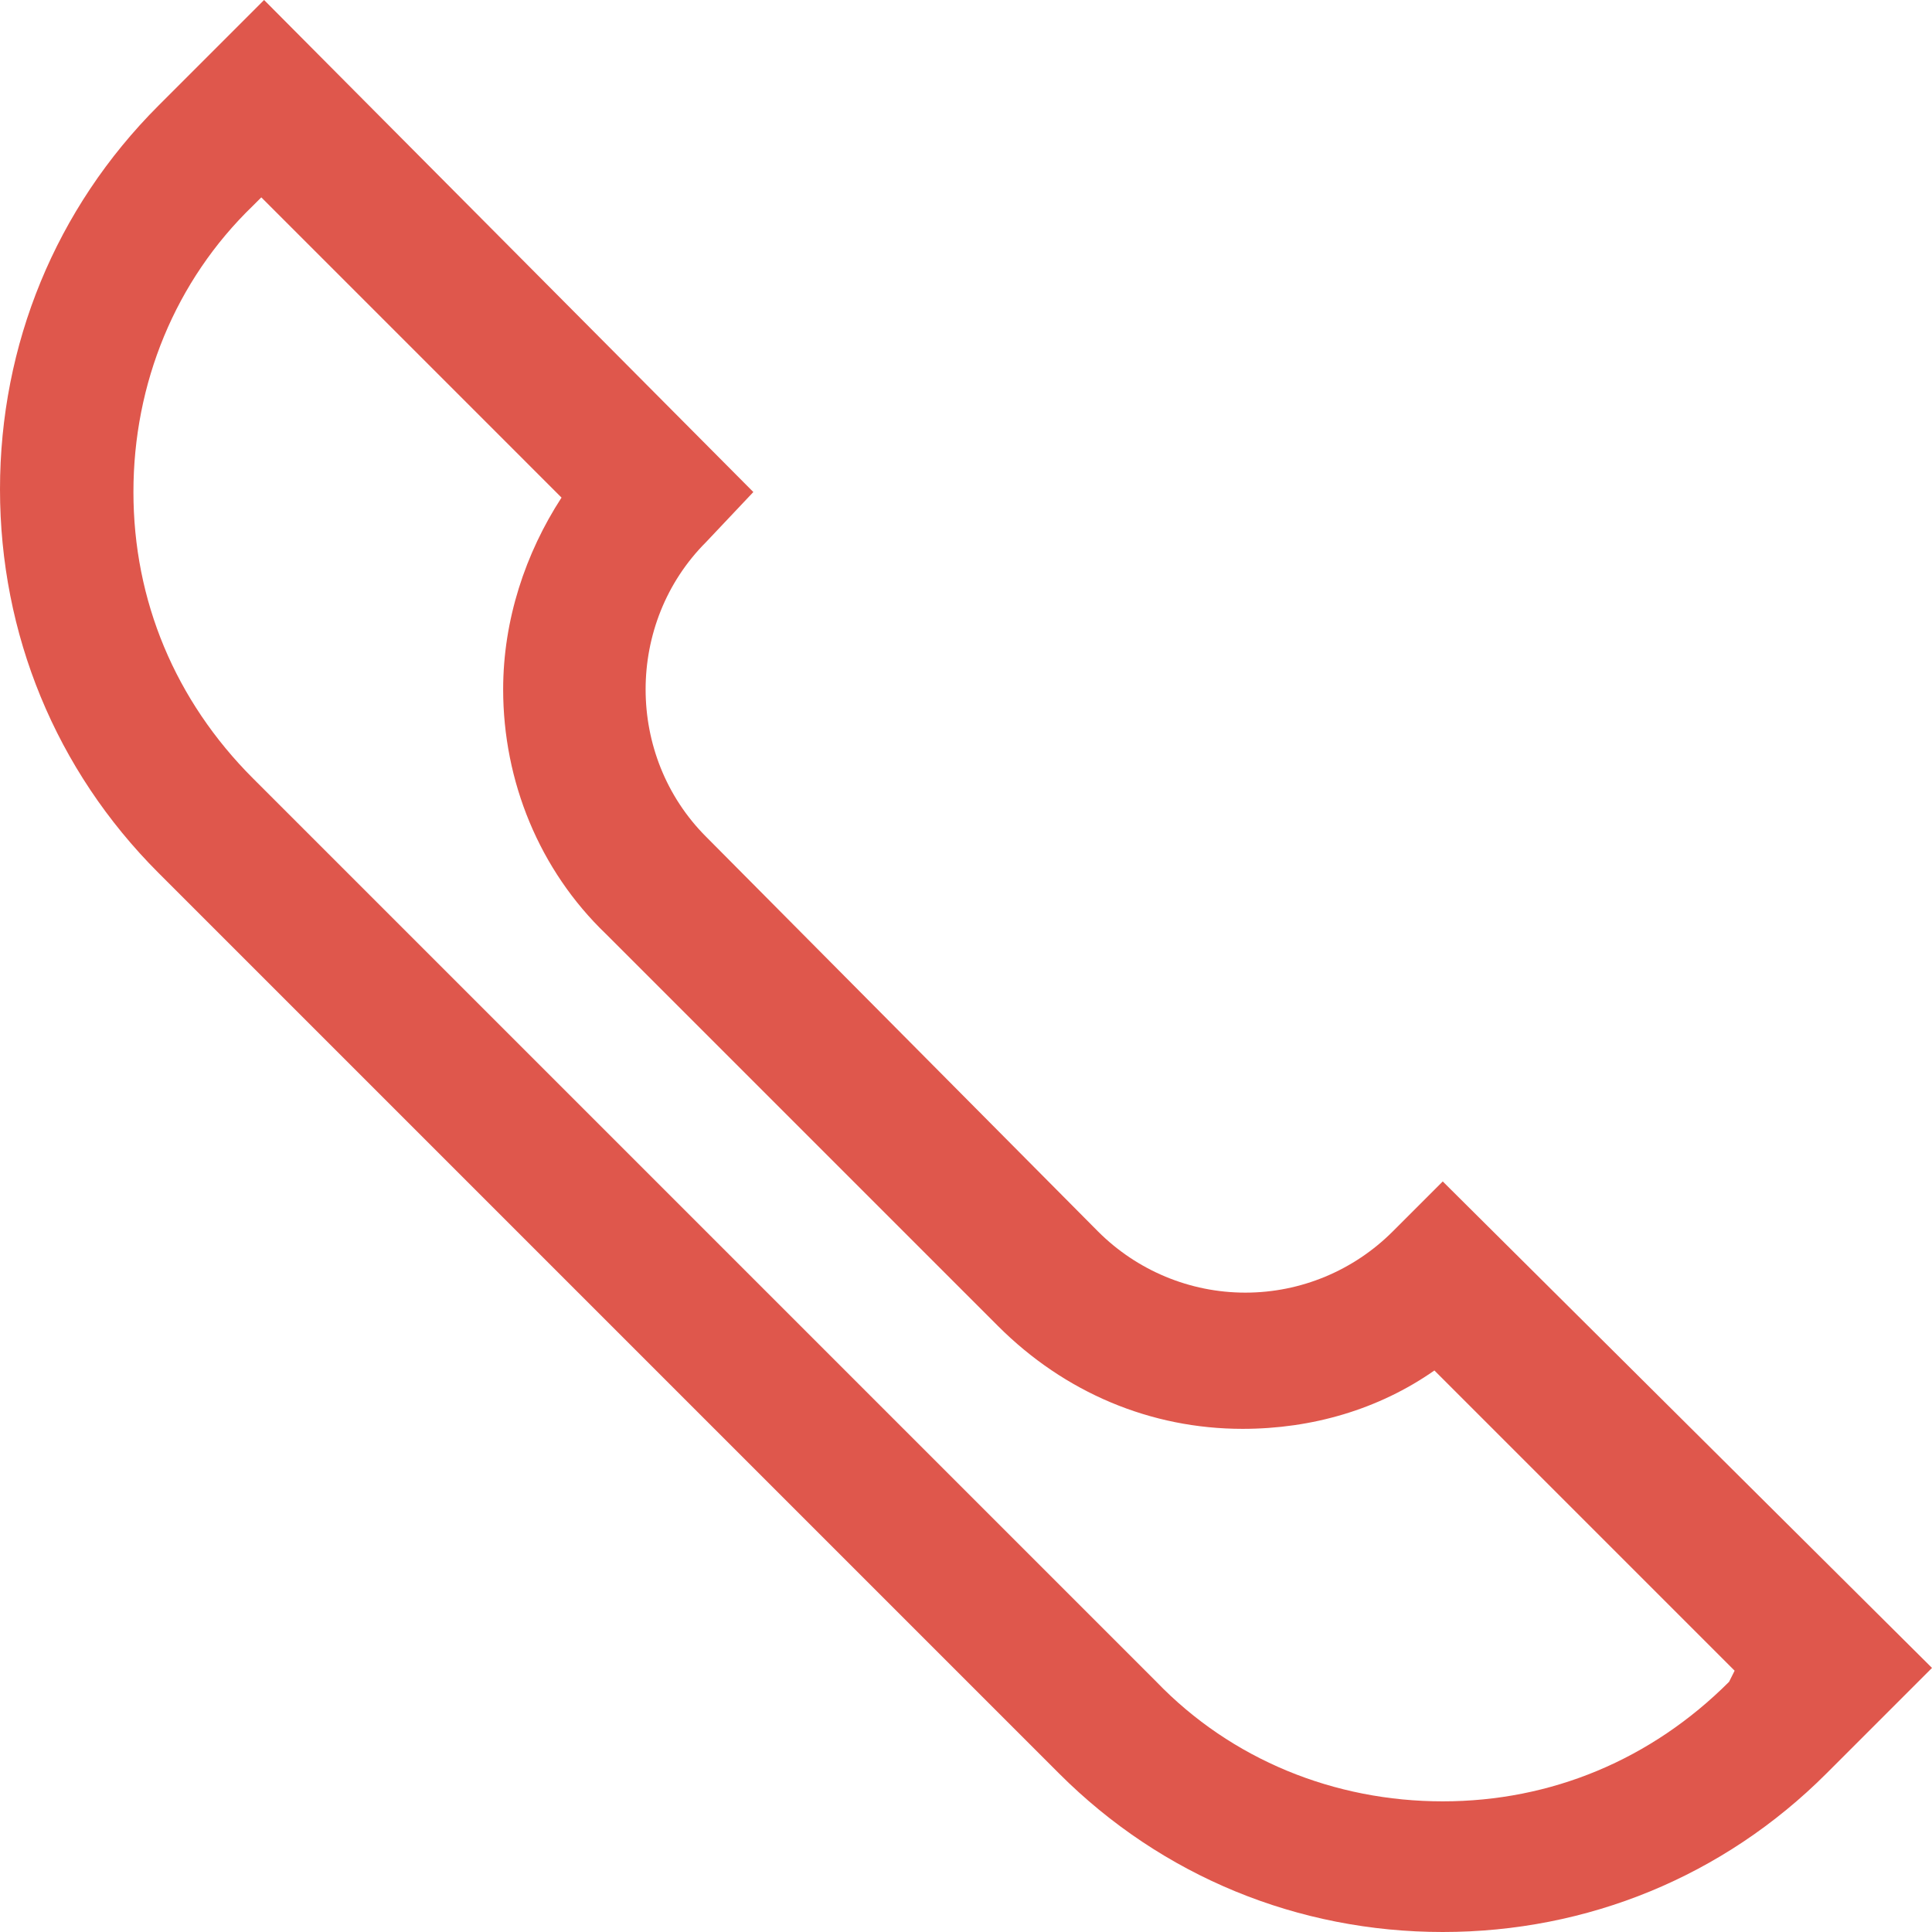 <?xml version="1.0" encoding="utf-8"?>
<!-- Generator: Adobe Illustrator 17.0.0, SVG Export Plug-In . SVG Version: 6.00 Build 0)  -->
<!DOCTYPE svg PUBLIC "-//W3C//DTD SVG 1.1//EN" "http://www.w3.org/Graphics/SVG/1.1/DTD/svg11.dtd">
<svg version="1.1" id="Layer_1" xmlns="http://www.w3.org/2000/svg" xmlns:xlink="http://www.w3.org/1999/xlink" x="0px" y="0px"
	 width="25.02px" height="25.02px" viewBox="10.188 5.256 25.02 25.02" enable-background="new 10.188 5.256 25.02 25.02"
	 xml:space="preserve">
<path fill="#df574c " d="M19.944,11.628l-6.336-6.372L12.24,6.624c-1.332,1.332-2.052,3.096-2.052,4.968s0.72,3.636,2.052,4.968
	l11.664,11.664c1.332,1.332,3.096,2.052,4.968,2.052c1.872,0,3.636-0.72,4.968-2.052l1.368-1.368l-6.336-6.3l-0.648,0.648
	c-0.504,0.504-1.188,0.792-1.908,0.792c-0.72,0-1.404-0.288-1.908-0.792l-5.076-5.112c-1.044-1.044-1.044-2.772,0-3.816
	L19.944,11.628z M32.58,27.036c-1.008,1.008-2.304,1.548-3.708,1.548c-1.404,0-2.736-0.54-3.708-1.548l-11.7-11.7
	c-1.008-1.008-1.548-2.304-1.548-3.708s0.54-2.736,1.548-3.708l0.108-0.108L17.46,11.7c-0.468,0.72-0.756,1.584-0.756,2.484
	c0,1.188,0.468,2.34,1.332,3.168l5.076,5.076c0.864,0.864,1.98,1.332,3.168,1.332c0.9,0,1.764-0.252,2.484-0.756l3.888,3.888
	L32.58,27.036z"/>
</svg>
